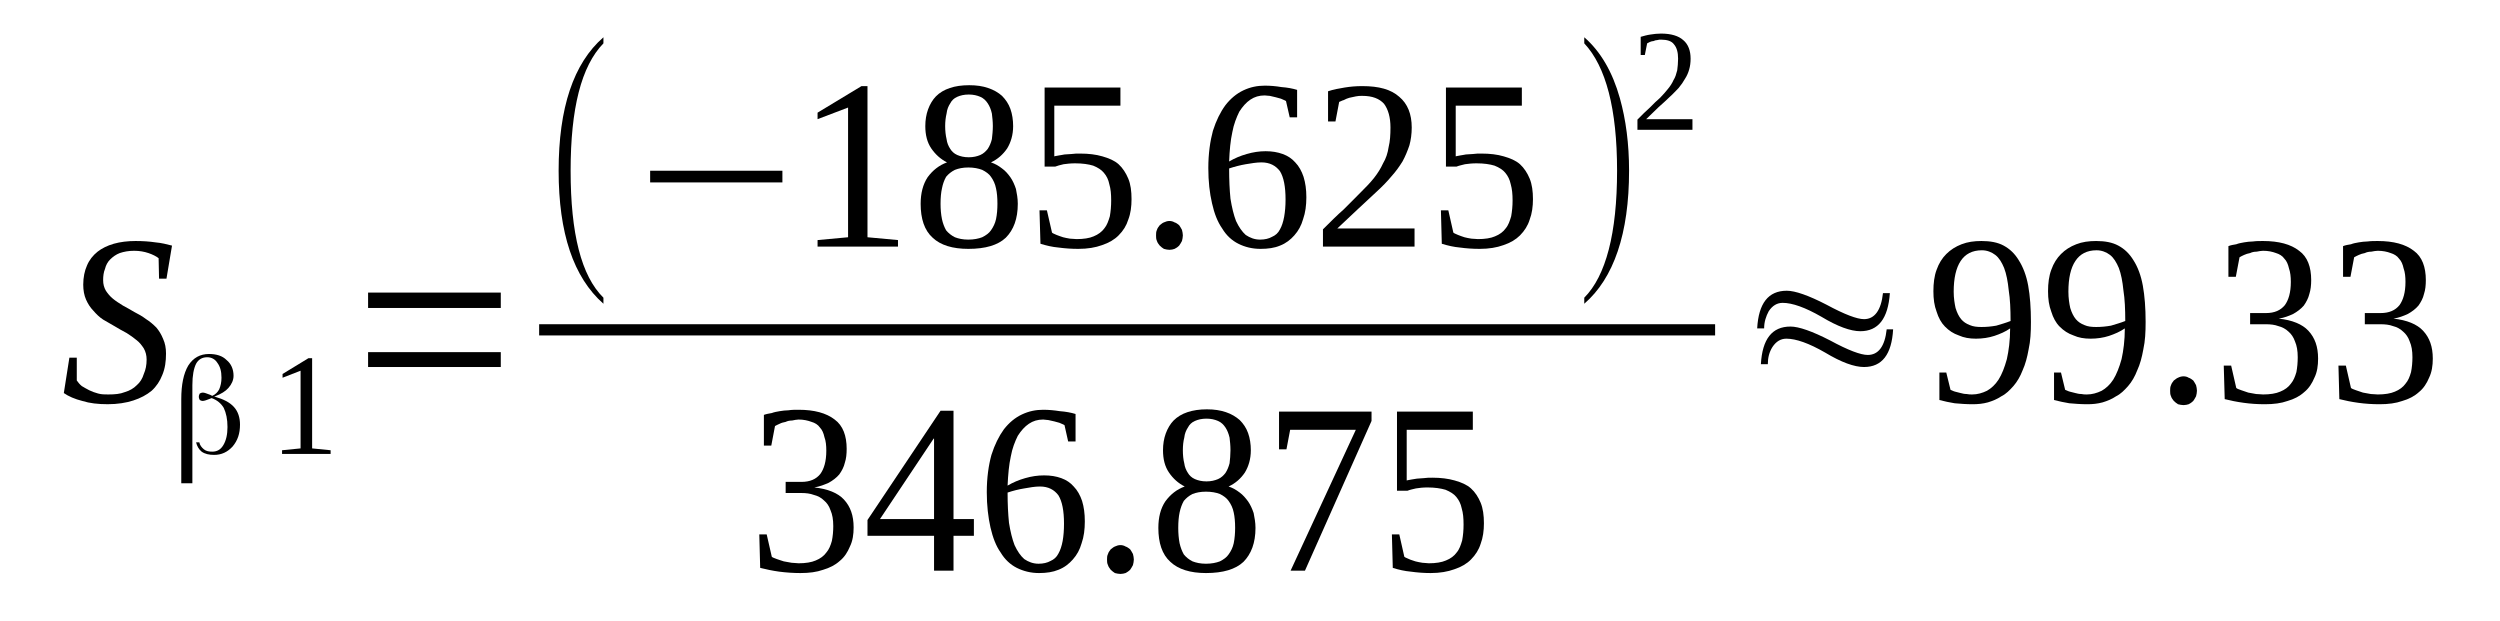 <?xml version='1.0' encoding='UTF-8'?>
<!-- This file was generated by dvisvgm 1.15.1 -->
<svg height='38pt' version='1.1' viewBox='0 -38 153 38' width='153pt' xmlns='http://www.w3.org/2000/svg' xmlns:xlink='http://www.w3.org/1999/xlink'>
<defs>
<clipPath id='clip1'>
<path clip-rule='evenodd' d='M0 -37.992H152.961V-0.028H0V-37.992'/>
</clipPath>
</defs>
<g id='page1'>
<g>
<path clip-path='url(#clip1)' d='M4.246 -16.109H4.699V-14.715C4.781 -14.602 4.867 -14.484 5.008 -14.371C5.152 -14.285 5.293 -14.203 5.461 -14.117C5.633 -14.031 5.801 -13.973 6 -13.918C6.199 -13.859 6.426 -13.859 6.621 -13.859C7.02 -13.859 7.359 -13.887 7.641 -14.004C7.926 -14.086 8.18 -14.23 8.375 -14.43C8.574 -14.602 8.715 -14.828 8.801 -15.113C8.914 -15.367 8.973 -15.652 8.973 -15.996C8.973 -16.25 8.914 -16.477 8.801 -16.676C8.688 -16.848 8.547 -17.047 8.348 -17.191C8.18 -17.332 7.98 -17.473 7.754 -17.617C7.5 -17.758 7.273 -17.871 7.047 -18.016C6.793 -18.156 6.566 -18.301 6.312 -18.441C6.086 -18.586 5.887 -18.785 5.715 -18.984C5.52 -19.184 5.379 -19.41 5.266 -19.664C5.152 -19.922 5.094 -20.234 5.094 -20.578C5.094 -21.031 5.18 -21.43 5.32 -21.742C5.461 -22.086 5.688 -22.371 5.973 -22.598C6.227 -22.797 6.566 -22.969 6.961 -23.082C7.359 -23.195 7.812 -23.25 8.293 -23.25C8.746 -23.25 9.141 -23.223 9.508 -23.168C9.875 -23.137 10.215 -23.051 10.527 -22.969L10.188 -20.945H9.734L9.707 -22.199C9.566 -22.312 9.34 -22.426 9.086 -22.512C8.828 -22.598 8.547 -22.652 8.207 -22.652C7.867 -22.652 7.586 -22.598 7.328 -22.512C7.102 -22.426 6.906 -22.285 6.734 -22.113C6.594 -21.973 6.48 -21.773 6.426 -21.543C6.34 -21.344 6.312 -21.09 6.312 -20.859C6.312 -20.605 6.367 -20.406 6.48 -20.207C6.594 -20.035 6.734 -19.863 6.906 -19.723C7.074 -19.582 7.301 -19.438 7.527 -19.297C7.754 -19.184 7.98 -19.039 8.234 -18.898C8.461 -18.785 8.715 -18.641 8.941 -18.469C9.168 -18.328 9.367 -18.156 9.566 -17.957C9.734 -17.758 9.875 -17.531 9.988 -17.246C10.102 -16.992 10.16 -16.707 10.16 -16.363C10.16 -15.879 10.102 -15.453 9.934 -15.055C9.793 -14.684 9.566 -14.344 9.281 -14.086C8.973 -13.832 8.602 -13.633 8.152 -13.488C7.727 -13.348 7.187 -13.262 6.594 -13.262C6 -13.262 5.488 -13.32 5.039 -13.461C4.586 -13.574 4.188 -13.746 3.906 -13.945L4.246 -16.109Z' fill-rule='evenodd'/>
<path clip-path='url(#clip1)' d='M12.199 -10.93C12.227 -10.758 12.34 -10.617 12.48 -10.5C12.621 -10.386 12.793 -10.359 12.988 -10.359C13.273 -10.359 13.5 -10.473 13.668 -10.758C13.84 -11.043 13.922 -11.414 13.922 -11.867C13.922 -12.351 13.84 -12.723 13.695 -13.035C13.527 -13.32 13.273 -13.519 12.961 -13.633C12.961 -13.633 12.961 -13.633 12.961 -13.633V-13.633C12.934 -13.633 12.906 -13.633 12.875 -13.605C12.648 -13.519 12.508 -13.461 12.395 -13.461C12.34 -13.461 12.281 -13.488 12.227 -13.519C12.199 -13.574 12.168 -13.633 12.168 -13.719C12.168 -13.805 12.199 -13.859 12.227 -13.918C12.281 -13.945 12.34 -13.973 12.422 -13.973C12.508 -13.973 12.648 -13.918 12.875 -13.832L12.988 -13.773V-13.773C13.188 -13.859 13.328 -14.004 13.414 -14.172C13.5 -14.371 13.555 -14.601 13.555 -14.883C13.555 -15.281 13.473 -15.566 13.301 -15.797C13.16 -16.023 12.934 -16.137 12.68 -16.137C12.367 -16.137 12.141 -15.996 12 -15.738C11.859 -15.453 11.773 -15.027 11.773 -14.43V-8.426H11.094V-13.574C11.094 -14.457 11.234 -15.14 11.52 -15.625C11.828 -16.109 12.254 -16.336 12.793 -16.336C13.246 -16.336 13.613 -16.223 13.867 -15.965C14.148 -15.738 14.293 -15.398 14.293 -15C14.293 -14.742 14.18 -14.484 13.98 -14.258C13.809 -14.058 13.527 -13.886 13.16 -13.746L13.102 -13.719H13.16C13.668 -13.574 14.066 -13.375 14.32 -13.09C14.574 -12.808 14.688 -12.437 14.688 -12.011C14.688 -11.469 14.547 -11.043 14.234 -10.672C13.922 -10.332 13.555 -10.16 13.102 -10.16C12.793 -10.16 12.535 -10.219 12.34 -10.359C12.168 -10.5 12.055 -10.699 12 -10.93H12.199Z' fill-rule='evenodd'/>
<path clip-path='url(#clip1)' d='M19.102 -10.558L20.234 -10.445V-10.219H17.262V-10.445L18.395 -10.558V-15.312L17.293 -14.883V-15.113L18.875 -16.078H19.102V-10.558Z' fill-rule='evenodd'/>
<path clip-path='url(#clip1)' d='M22.527 -15.539V-16.449H30.648V-15.539H22.527ZM22.527 -19.152V-20.094H30.648V-19.152H22.527Z' fill-rule='evenodd'/>
<path clip-path='url(#clip1)' d='M36.93 -19.781V-19.41C35.094 -21.031 34.188 -23.734 34.188 -27.551C34.188 -31.39 35.094 -34.125 36.93 -35.719V-35.347C35.574 -33.953 34.922 -31.363 34.922 -27.551C34.922 -23.707 35.574 -21.117 36.93 -19.781Z' fill-rule='evenodd'/>
<path clip-path='url(#clip1)' d='M39.789 -26.836V-27.551H47.883V-26.836H39.789Z' fill-rule='evenodd'/>
<path clip-path='url(#clip1)' d='M53.09 -23.48L54.957 -23.308V-22.91H50.035V-23.308L51.902 -23.48V-31.418L50.035 -30.707V-31.105L52.723 -32.73H53.09V-23.48Z' fill-rule='evenodd'/>
<path clip-path='url(#clip1)' d='M62.004 -30.281C62.004 -29.742 61.863 -29.285 61.637 -28.914C61.383 -28.547 61.07 -28.262 60.648 -28.062C60.902 -27.976 61.102 -27.863 61.324 -27.691C61.523 -27.551 61.695 -27.351 61.836 -27.152C61.977 -26.953 62.09 -26.695 62.176 -26.437C62.23 -26.156 62.289 -25.871 62.289 -25.527C62.289 -24.617 62.035 -23.933 61.551 -23.449C61.07 -22.996 60.309 -22.769 59.262 -22.769C58.297 -22.769 57.562 -22.996 57.082 -23.449C56.57 -23.906 56.344 -24.617 56.344 -25.527C56.344 -26.183 56.488 -26.723 56.77 -27.152C57.082 -27.578 57.477 -27.89 57.957 -28.062C57.562 -28.262 57.25 -28.547 56.996 -28.914C56.742 -29.285 56.629 -29.742 56.629 -30.281C56.629 -30.652 56.684 -30.992 56.797 -31.305C56.91 -31.617 57.082 -31.902 57.277 -32.101C57.504 -32.332 57.789 -32.5 58.129 -32.613C58.469 -32.73 58.863 -32.785 59.316 -32.785C59.77 -32.785 60.137 -32.73 60.477 -32.613C60.816 -32.5 61.102 -32.332 61.324 -32.133C61.551 -31.902 61.723 -31.648 61.836 -31.336C61.949 -31.019 62.004 -30.652 62.004 -30.281ZM61.043 -25.527C61.043 -25.898 61.016 -26.211 60.957 -26.468C60.902 -26.754 60.789 -26.98 60.648 -27.18C60.535 -27.351 60.336 -27.492 60.109 -27.605C59.883 -27.691 59.602 -27.75 59.262 -27.75C58.922 -27.75 58.664 -27.691 58.441 -27.605C58.215 -27.492 58.043 -27.351 57.902 -27.18C57.789 -26.98 57.703 -26.754 57.648 -26.468C57.59 -26.211 57.562 -25.898 57.562 -25.527C57.562 -25.187 57.59 -24.875 57.648 -24.59C57.703 -24.332 57.789 -24.105 57.902 -23.906C58.043 -23.734 58.215 -23.593 58.441 -23.48C58.664 -23.394 58.922 -23.336 59.262 -23.336C59.602 -23.336 59.883 -23.394 60.109 -23.48C60.336 -23.593 60.535 -23.734 60.648 -23.906C60.789 -24.105 60.902 -24.332 60.957 -24.59C61.016 -24.875 61.043 -25.187 61.043 -25.527ZM60.762 -30.281C60.762 -30.566 60.73 -30.82 60.703 -31.051C60.648 -31.305 60.562 -31.504 60.449 -31.676C60.336 -31.848 60.195 -31.988 59.996 -32.074C59.797 -32.16 59.57 -32.215 59.289 -32.215C59.004 -32.215 58.777 -32.16 58.582 -32.074C58.383 -31.988 58.242 -31.848 58.156 -31.676C58.043 -31.504 57.957 -31.305 57.93 -31.051C57.875 -30.82 57.844 -30.566 57.844 -30.281C57.844 -29.996 57.875 -29.711 57.93 -29.484C57.957 -29.258 58.043 -29.058 58.156 -28.887C58.242 -28.746 58.383 -28.601 58.582 -28.515C58.777 -28.43 59.004 -28.375 59.289 -28.375C59.57 -28.375 59.797 -28.43 59.996 -28.515C60.195 -28.601 60.336 -28.746 60.449 -28.887C60.562 -29.058 60.648 -29.258 60.703 -29.484C60.73 -29.711 60.762 -29.996 60.762 -30.281Z' fill-rule='evenodd'/>
<path clip-path='url(#clip1)' d='M66.109 -28.601C66.617 -28.601 67.07 -28.547 67.469 -28.43C67.863 -28.316 68.203 -28.176 68.457 -27.949C68.711 -27.718 68.91 -27.406 69.051 -27.066C69.195 -26.723 69.25 -26.297 69.25 -25.812C69.25 -25.359 69.195 -24.93 69.051 -24.562C68.938 -24.191 68.742 -23.879 68.457 -23.593C68.203 -23.336 67.863 -23.137 67.438 -22.996C67.043 -22.851 66.562 -22.769 65.996 -22.769C65.57 -22.769 65.176 -22.797 64.777 -22.851C64.41 -22.883 64.043 -22.968 63.676 -23.082L63.617 -25.129H64.07L64.383 -23.765C64.438 -23.707 64.551 -23.68 64.664 -23.621C64.777 -23.566 64.922 -23.535 65.062 -23.48C65.176 -23.449 65.316 -23.422 65.484 -23.394C65.629 -23.394 65.769 -23.367 65.883 -23.367C66.309 -23.367 66.676 -23.422 66.93 -23.535C67.211 -23.648 67.438 -23.82 67.582 -24.019C67.75 -24.218 67.836 -24.476 67.922 -24.762C67.977 -25.074 68.004 -25.387 68.004 -25.726C68.004 -26.125 67.977 -26.437 67.891 -26.723C67.836 -27.008 67.723 -27.234 67.551 -27.433C67.41 -27.605 67.184 -27.75 66.902 -27.863C66.617 -27.949 66.25 -28.004 65.797 -28.004C65.516 -28.004 65.289 -27.976 65.09 -27.949C64.863 -27.89 64.723 -27.863 64.582 -27.805H63.93V-32.644H68.57V-31.535H64.523V-28.43C64.609 -28.461 64.723 -28.461 64.809 -28.488C64.922 -28.515 65.035 -28.515 65.148 -28.547C65.289 -28.547 65.43 -28.574 65.57 -28.574C65.742 -28.601 65.91 -28.601 66.109 -28.601Z' fill-rule='evenodd'/>
<path clip-path='url(#clip1)' d='M72.391 -23.593C72.391 -23.48 72.363 -23.367 72.336 -23.25C72.277 -23.137 72.223 -23.051 72.164 -22.968C72.082 -22.883 71.996 -22.824 71.883 -22.769C71.797 -22.738 71.684 -22.711 71.57 -22.711C71.457 -22.711 71.344 -22.738 71.231 -22.769C71.144 -22.824 71.062 -22.883 70.977 -22.968C70.918 -23.051 70.836 -23.137 70.805 -23.25C70.75 -23.367 70.75 -23.48 70.75 -23.593S70.75 -23.82 70.805 -23.933C70.836 -24.047 70.918 -24.133 70.977 -24.218C71.062 -24.277 71.144 -24.363 71.231 -24.39C71.344 -24.445 71.457 -24.476 71.57 -24.476C71.684 -24.476 71.797 -24.445 71.883 -24.39C71.996 -24.363 72.082 -24.277 72.164 -24.218C72.223 -24.133 72.277 -24.047 72.336 -23.933C72.363 -23.82 72.391 -23.707 72.391 -23.593Z' fill-rule='evenodd'/>
<path clip-path='url(#clip1)' d='M79.949 -25.926C79.949 -25.441 79.891 -24.988 79.75 -24.59C79.637 -24.191 79.465 -23.879 79.211 -23.593C78.984 -23.336 78.703 -23.109 78.336 -22.968C77.996 -22.824 77.598 -22.769 77.145 -22.769C76.637 -22.769 76.184 -22.883 75.789 -23.082C75.391 -23.281 75.051 -23.593 74.797 -24.019C74.516 -24.418 74.316 -24.93 74.176 -25.558C74.031 -26.183 73.949 -26.894 73.949 -27.718C73.949 -28.601 74.062 -29.371 74.231 -29.996C74.43 -30.621 74.684 -31.137 74.996 -31.562C75.305 -31.961 75.676 -32.273 76.098 -32.472C76.523 -32.672 76.949 -32.758 77.403 -32.758C77.738 -32.758 78.078 -32.73 78.418 -32.672C78.789 -32.644 79.098 -32.586 79.383 -32.5V-30.82H78.93L78.703 -31.816C78.617 -31.875 78.504 -31.902 78.391 -31.961C78.305 -31.988 78.192 -32.015 78.078 -32.047C77.965 -32.074 77.824 -32.101 77.711 -32.133C77.598 -32.133 77.484 -32.16 77.403 -32.16C77.062 -32.16 76.777 -32.074 76.523 -31.902C76.269 -31.734 76.043 -31.476 75.844 -31.164C75.676 -30.82 75.504 -30.394 75.418 -29.91C75.305 -29.398 75.25 -28.801 75.223 -28.117C75.562 -28.316 75.902 -28.461 76.297 -28.574S77.062 -28.746 77.457 -28.746C77.852 -28.746 78.192 -28.687 78.504 -28.574C78.816 -28.461 79.07 -28.289 79.269 -28.062C79.496 -27.832 79.664 -27.519 79.777 -27.18C79.891 -26.808 79.949 -26.41 79.949 -25.926ZM77.117 -23.336C77.403 -23.336 77.656 -23.394 77.852 -23.508C78.051 -23.593 78.223 -23.734 78.336 -23.965C78.449 -24.164 78.531 -24.418 78.59 -24.73C78.645 -25.043 78.676 -25.387 78.676 -25.785C78.676 -26.582 78.562 -27.152 78.336 -27.519C78.078 -27.863 77.711 -28.062 77.203 -28.062C76.891 -28.062 76.578 -28.004 76.238 -27.949C75.902 -27.89 75.562 -27.805 75.223 -27.691C75.223 -26.98 75.25 -26.383 75.305 -25.84C75.391 -25.301 75.504 -24.843 75.644 -24.476C75.816 -24.105 76.016 -23.82 76.238 -23.621C76.496 -23.449 76.777 -23.336 77.117 -23.336Z' fill-rule='evenodd'/>
<path clip-path='url(#clip1)' d='M86.57 -22.91H80.965V-23.965C81.418 -24.418 81.844 -24.843 82.238 -25.187C82.609 -25.558 82.949 -25.898 83.258 -26.211C83.57 -26.523 83.852 -26.808 84.078 -27.093C84.305 -27.379 84.504 -27.691 84.644 -28.004C84.817 -28.289 84.93 -28.629 84.984 -29C85.07 -29.343 85.097 -29.742 85.097 -30.195C85.097 -30.82 84.957 -31.305 84.703 -31.648C84.418 -31.961 83.996 -32.133 83.371 -32.133C83.231 -32.133 83.117 -32.133 82.976 -32.101C82.836 -32.074 82.723 -32.047 82.578 -32.015C82.465 -31.988 82.352 -31.933 82.238 -31.875C82.125 -31.848 82.043 -31.789 81.957 -31.762L81.73 -30.566H81.277V-32.414C81.617 -32.531 81.957 -32.586 82.297 -32.644C82.637 -32.699 82.976 -32.73 83.371 -32.73C84.391 -32.73 85.125 -32.531 85.637 -32.074C86.145 -31.648 86.398 -31.019 86.398 -30.195C86.398 -29.797 86.344 -29.426 86.258 -29.113C86.145 -28.773 86.004 -28.43 85.832 -28.117C85.637 -27.805 85.437 -27.519 85.156 -27.207C84.898 -26.894 84.59 -26.582 84.25 -26.269C83.91 -25.957 83.543 -25.613 83.145 -25.242C82.75 -24.875 82.324 -24.476 81.844 -24.019H86.57V-22.91Z' fill-rule='evenodd'/>
<path clip-path='url(#clip1)' d='M90.672 -28.601C91.184 -28.601 91.637 -28.547 92.031 -28.43C92.43 -28.316 92.766 -28.176 93.023 -27.949C93.277 -27.718 93.477 -27.406 93.617 -27.066C93.758 -26.723 93.817 -26.297 93.817 -25.812C93.817 -25.359 93.758 -24.93 93.617 -24.562C93.504 -24.191 93.305 -23.879 93.023 -23.593C92.766 -23.336 92.43 -23.137 92.004 -22.996C91.605 -22.851 91.125 -22.769 90.559 -22.769C90.137 -22.769 89.738 -22.797 89.344 -22.851C88.977 -22.883 88.606 -22.968 88.238 -23.082L88.184 -25.129H88.637L88.945 -23.765C89.004 -23.707 89.117 -23.68 89.231 -23.621C89.344 -23.566 89.484 -23.535 89.625 -23.48C89.738 -23.449 89.879 -23.422 90.051 -23.394C90.192 -23.394 90.332 -23.367 90.445 -23.367C90.871 -23.367 91.238 -23.422 91.492 -23.535C91.778 -23.648 92.004 -23.82 92.144 -24.019C92.316 -24.218 92.398 -24.476 92.484 -24.762C92.539 -25.074 92.57 -25.387 92.57 -25.726C92.57 -26.125 92.539 -26.437 92.457 -26.723C92.398 -27.008 92.285 -27.234 92.117 -27.433C91.977 -27.605 91.75 -27.75 91.465 -27.863C91.184 -27.949 90.816 -28.004 90.363 -28.004C90.078 -28.004 89.852 -27.976 89.656 -27.949C89.43 -27.89 89.285 -27.863 89.144 -27.805H88.492V-32.644H93.137V-31.535H89.09V-28.43C89.172 -28.461 89.285 -28.461 89.371 -28.488C89.484 -28.515 89.597 -28.515 89.711 -28.547C89.852 -28.547 89.992 -28.574 90.137 -28.574C90.305 -28.601 90.477 -28.601 90.672 -28.601Z' fill-rule='evenodd'/>
<path clip-path='url(#clip1)' d='M96.957 -19.781C98.285 -21.117 98.965 -23.734 98.965 -27.551C98.965 -31.336 98.285 -33.926 96.957 -35.347V-35.719C97.945 -34.863 98.684 -33.609 99.137 -31.988C99.504 -30.68 99.699 -29.199 99.699 -27.551C99.699 -23.707 98.766 -20.976 96.957 -19.41V-19.781Z' fill-rule='evenodd'/>
<path clip-path='url(#clip1)' d='M103.578 -30.055H100.211V-30.68C100.492 -30.965 100.746 -31.218 100.973 -31.418C101.199 -31.648 101.398 -31.847 101.598 -32.015C101.797 -32.215 101.937 -32.386 102.078 -32.558C102.219 -32.73 102.332 -32.898 102.418 -33.097C102.531 -33.269 102.586 -33.468 102.645 -33.695C102.672 -33.894 102.699 -34.152 102.699 -34.406C102.699 -34.804 102.617 -35.09 102.445 -35.289C102.305 -35.488 102.023 -35.574 101.652 -35.574C101.57 -35.574 101.512 -35.574 101.426 -35.547C101.344 -35.547 101.258 -35.519 101.199 -35.488C101.117 -35.488 101.059 -35.461 100.973 -35.433C100.918 -35.402 100.859 -35.375 100.805 -35.347L100.664 -34.636H100.41V-35.746C100.605 -35.801 100.805 -35.859 101.004 -35.886C101.199 -35.918 101.426 -35.945 101.652 -35.945C102.277 -35.945 102.73 -35.801 103.012 -35.547C103.324 -35.289 103.465 -34.89 103.465 -34.406C103.465 -34.179 103.437 -33.953 103.379 -33.754C103.324 -33.554 103.238 -33.355 103.125 -33.183C103.012 -32.984 102.898 -32.812 102.73 -32.613C102.559 -32.445 102.391 -32.246 102.191 -32.074C101.992 -31.875 101.766 -31.676 101.512 -31.449C101.285 -31.218 101.031 -30.992 100.746 -30.707H103.578V-30.055Z' fill-rule='evenodd'/>
<path clip-path='url(#clip1)' d='M32.996 -18.157H104.965V-17.471H32.996V-18.157Z' fill-rule='evenodd'/>
<path clip-path='url(#clip1)' d='M52.242 -5.719C52.242 -5.293 52.184 -4.894 52.016 -4.554C51.875 -4.211 51.676 -3.898 51.395 -3.672C51.109 -3.414 50.77 -3.246 50.375 -3.129C49.977 -2.988 49.523 -2.929 48.988 -2.929C48.535 -2.929 48.109 -2.961 47.684 -3.015C47.262 -3.074 46.863 -3.16 46.523 -3.246L46.469 -5.293H46.922L47.234 -3.926C47.289 -3.871 47.402 -3.844 47.543 -3.785C47.684 -3.726 47.828 -3.699 47.969 -3.644C48.109 -3.613 48.281 -3.586 48.449 -3.558C48.59 -3.558 48.762 -3.527 48.875 -3.527C49.297 -3.527 49.668 -3.586 49.922 -3.699C50.203 -3.812 50.43 -3.984 50.57 -4.183C50.742 -4.383 50.828 -4.609 50.91 -4.894C50.969 -5.179 50.996 -5.492 50.996 -5.804C50.996 -6.203 50.941 -6.515 50.828 -6.773C50.742 -7.031 50.602 -7.23 50.43 -7.371C50.262 -7.543 50.035 -7.656 49.809 -7.711C49.582 -7.797 49.328 -7.828 49.043 -7.828H48.082V-8.508H49.043C49.582 -8.508 49.949 -8.679 50.203 -8.992C50.43 -9.304 50.57 -9.761 50.57 -10.418C50.57 -10.73 50.543 -11.015 50.457 -11.242C50.402 -11.496 50.316 -11.695 50.176 -11.84C50.062 -12.011 49.863 -12.125 49.668 -12.18C49.441 -12.265 49.184 -12.324 48.875 -12.324C48.762 -12.324 48.621 -12.293 48.477 -12.265C48.336 -12.265 48.195 -12.238 48.082 -12.18C47.941 -12.152 47.828 -12.125 47.715 -12.066C47.602 -12.011 47.516 -11.98 47.43 -11.926L47.203 -10.73H46.75V-12.609C46.895 -12.664 47.062 -12.691 47.234 -12.722C47.375 -12.777 47.543 -12.808 47.715 -12.836C47.883 -12.863 48.082 -12.89 48.25 -12.89C48.449 -12.922 48.676 -12.922 48.875 -12.922C49.836 -12.922 50.57 -12.722 51.082 -12.324C51.59 -11.953 51.816 -11.328 51.816 -10.531C51.816 -10.219 51.789 -9.933 51.703 -9.676C51.648 -9.422 51.508 -9.164 51.363 -8.965C51.195 -8.765 50.969 -8.594 50.715 -8.453C50.457 -8.34 50.176 -8.226 49.836 -8.168C50.656 -8.082 51.281 -7.828 51.648 -7.429C52.043 -7 52.242 -6.461 52.242 -5.719Z' fill-rule='evenodd'/>
<path clip-path='url(#clip1)' d='M58.355 -5.207V-3.074H57.164V-5.207H53.09V-6.176L57.562 -12.863H58.355V-6.234H59.602V-5.207H58.355ZM57.164 -11.156H57.137L53.855 -6.234H57.164V-11.156Z' fill-rule='evenodd'/>
<path clip-path='url(#clip1)' d='M66.391 -6.09C66.391 -5.605 66.336 -5.152 66.195 -4.754C66.082 -4.355 65.91 -4.043 65.656 -3.758C65.43 -3.5 65.148 -3.273 64.777 -3.129C64.438 -2.988 64.043 -2.929 63.59 -2.929C63.082 -2.929 62.629 -3.047 62.23 -3.246C61.836 -3.445 61.496 -3.758 61.242 -4.183C60.957 -4.582 60.762 -5.094 60.617 -5.719C60.477 -6.347 60.391 -7.058 60.391 -7.883C60.391 -8.765 60.504 -9.535 60.676 -10.16C60.875 -10.785 61.129 -11.297 61.438 -11.726C61.75 -12.125 62.117 -12.437 62.543 -12.636C62.969 -12.836 63.391 -12.922 63.844 -12.922C64.184 -12.922 64.523 -12.89 64.863 -12.836C65.231 -12.808 65.543 -12.75 65.824 -12.664V-10.984H65.371L65.148 -11.98C65.062 -12.039 64.949 -12.066 64.836 -12.125C64.75 -12.152 64.637 -12.18 64.523 -12.211C64.41 -12.238 64.269 -12.265 64.156 -12.293C64.043 -12.293 63.93 -12.324 63.844 -12.324C63.504 -12.324 63.223 -12.238 62.969 -12.066C62.711 -11.894 62.488 -11.64 62.289 -11.328C62.117 -10.984 61.949 -10.558 61.863 -10.074C61.75 -9.562 61.695 -8.965 61.664 -8.281C62.004 -8.48 62.344 -8.625 62.742 -8.738C63.137 -8.851 63.504 -8.906 63.902 -8.906C64.297 -8.906 64.637 -8.851 64.949 -8.738C65.262 -8.625 65.516 -8.453 65.711 -8.226C65.938 -7.996 66.109 -7.683 66.223 -7.344C66.336 -6.972 66.391 -6.574 66.391 -6.09ZM63.562 -3.5C63.844 -3.5 64.098 -3.558 64.297 -3.672C64.496 -3.758 64.664 -3.898 64.777 -4.125C64.891 -4.324 64.977 -4.582 65.035 -4.894C65.09 -5.207 65.117 -5.551 65.117 -5.949C65.117 -6.746 65.004 -7.312 64.777 -7.683C64.523 -8.027 64.156 -8.226 63.648 -8.226C63.336 -8.226 63.023 -8.168 62.684 -8.109C62.344 -8.054 62.004 -7.969 61.664 -7.855C61.664 -7.144 61.695 -6.547 61.75 -6.004C61.836 -5.465 61.949 -5.008 62.09 -4.64C62.262 -4.269 62.457 -3.984 62.684 -3.785C62.938 -3.613 63.223 -3.5 63.562 -3.5Z' fill-rule='evenodd'/>
<path clip-path='url(#clip1)' d='M69.391 -3.758C69.391 -3.644 69.363 -3.527 69.336 -3.414C69.277 -3.301 69.223 -3.215 69.164 -3.129C69.082 -3.047 68.996 -2.988 68.883 -2.929C68.797 -2.902 68.684 -2.875 68.57 -2.875C68.457 -2.875 68.344 -2.902 68.231 -2.929C68.144 -2.988 68.062 -3.047 67.977 -3.129C67.922 -3.215 67.836 -3.301 67.809 -3.414C67.75 -3.527 67.75 -3.644 67.75 -3.758S67.75 -3.984 67.809 -4.097C67.836 -4.211 67.922 -4.297 67.977 -4.383C68.062 -4.441 68.144 -4.523 68.231 -4.554C68.344 -4.609 68.457 -4.64 68.57 -4.64C68.684 -4.64 68.797 -4.609 68.883 -4.554C68.996 -4.523 69.082 -4.441 69.164 -4.383C69.223 -4.297 69.277 -4.211 69.336 -4.097C69.363 -3.984 69.391 -3.871 69.391 -3.758Z' fill-rule='evenodd'/>
<path clip-path='url(#clip1)' d='M76.551 -10.445C76.551 -9.902 76.41 -9.449 76.184 -9.078C75.93 -8.707 75.617 -8.426 75.191 -8.226C75.449 -8.14 75.644 -8.027 75.871 -7.855C76.07 -7.711 76.238 -7.511 76.383 -7.312C76.523 -7.113 76.637 -6.859 76.723 -6.601C76.777 -6.316 76.836 -6.035 76.836 -5.691C76.836 -4.781 76.578 -4.097 76.098 -3.613C75.617 -3.16 74.852 -2.929 73.805 -2.929C72.844 -2.929 72.109 -3.16 71.629 -3.613C71.117 -4.07 70.891 -4.781 70.891 -5.691C70.891 -6.347 71.031 -6.886 71.316 -7.312C71.629 -7.742 72.023 -8.054 72.504 -8.226C72.109 -8.426 71.797 -8.707 71.543 -9.078C71.289 -9.449 71.176 -9.902 71.176 -10.445C71.176 -10.816 71.231 -11.156 71.344 -11.469C71.457 -11.781 71.629 -12.066 71.824 -12.265C72.051 -12.492 72.336 -12.664 72.676 -12.777C73.016 -12.89 73.41 -12.949 73.863 -12.949C74.316 -12.949 74.684 -12.89 75.023 -12.777C75.363 -12.664 75.644 -12.492 75.871 -12.293C76.098 -12.066 76.27 -11.812 76.383 -11.496C76.496 -11.183 76.551 -10.816 76.551 -10.445ZM75.59 -5.691C75.59 -6.062 75.562 -6.375 75.504 -6.633C75.449 -6.914 75.336 -7.144 75.191 -7.344C75.078 -7.511 74.883 -7.656 74.656 -7.769C74.43 -7.855 74.145 -7.91 73.805 -7.91C73.469 -7.91 73.211 -7.855 72.984 -7.769C72.758 -7.656 72.59 -7.511 72.449 -7.344C72.336 -7.144 72.25 -6.914 72.191 -6.633C72.137 -6.375 72.109 -6.062 72.109 -5.691C72.109 -5.351 72.137 -5.039 72.191 -4.754C72.25 -4.496 72.336 -4.269 72.449 -4.07C72.59 -3.898 72.758 -3.758 72.984 -3.644C73.211 -3.558 73.469 -3.5 73.805 -3.5C74.145 -3.5 74.43 -3.558 74.656 -3.644C74.883 -3.758 75.078 -3.898 75.191 -4.07C75.336 -4.269 75.449 -4.496 75.504 -4.754C75.562 -5.039 75.59 -5.351 75.59 -5.691ZM75.305 -10.445C75.305 -10.73 75.277 -10.984 75.25 -11.215C75.191 -11.469 75.109 -11.668 74.996 -11.84C74.883 -12.011 74.742 -12.152 74.543 -12.238C74.344 -12.324 74.117 -12.379 73.836 -12.379C73.551 -12.379 73.324 -12.324 73.129 -12.238C72.93 -12.152 72.789 -12.011 72.703 -11.84C72.59 -11.668 72.504 -11.469 72.477 -11.215C72.418 -10.984 72.391 -10.73 72.391 -10.445C72.391 -10.16 72.418 -9.875 72.477 -9.648C72.504 -9.422 72.59 -9.222 72.703 -9.051C72.789 -8.906 72.93 -8.765 73.129 -8.679C73.324 -8.594 73.551 -8.539 73.836 -8.539C74.117 -8.539 74.344 -8.594 74.543 -8.679C74.742 -8.765 74.883 -8.906 74.996 -9.051C75.109 -9.222 75.191 -9.422 75.25 -9.648C75.277 -9.875 75.305 -10.16 75.305 -10.445Z' fill-rule='evenodd'/>
<path clip-path='url(#clip1)' d='M78.731 -10.5H78.277V-12.808H83.938V-12.238L79.863 -3.074H78.984L82.976 -11.695H78.957L78.731 -10.5Z' fill-rule='evenodd'/>
<path clip-path='url(#clip1)' d='M87.672 -8.765C88.184 -8.765 88.637 -8.707 89.031 -8.594C89.43 -8.48 89.77 -8.34 90.023 -8.109C90.277 -7.883 90.477 -7.57 90.617 -7.23C90.758 -6.886 90.816 -6.461 90.816 -5.976C90.816 -5.519 90.758 -5.094 90.617 -4.722C90.504 -4.355 90.305 -4.043 90.023 -3.758C89.77 -3.5 89.43 -3.301 89.004 -3.16C88.606 -3.015 88.125 -2.929 87.558 -2.929C87.137 -2.929 86.738 -2.961 86.344 -3.015C85.977 -3.047 85.609 -3.129 85.238 -3.246L85.184 -5.293H85.637L85.945 -3.926C86.004 -3.871 86.117 -3.844 86.23 -3.785C86.344 -3.726 86.484 -3.699 86.625 -3.644C86.738 -3.613 86.883 -3.586 87.051 -3.558C87.192 -3.558 87.332 -3.527 87.445 -3.527C87.871 -3.527 88.238 -3.586 88.492 -3.699C88.777 -3.812 89.004 -3.984 89.144 -4.183C89.317 -4.383 89.399 -4.64 89.484 -4.922C89.543 -5.238 89.57 -5.551 89.57 -5.89C89.57 -6.289 89.543 -6.601 89.457 -6.886C89.399 -7.172 89.285 -7.398 89.117 -7.597C88.977 -7.769 88.75 -7.91 88.465 -8.027C88.184 -8.109 87.816 -8.168 87.363 -8.168C87.078 -8.168 86.852 -8.14 86.656 -8.109C86.43 -8.054 86.285 -8.027 86.145 -7.969H85.496V-12.808H90.137V-11.695H86.09V-8.594C86.172 -8.625 86.285 -8.625 86.371 -8.652C86.484 -8.679 86.598 -8.679 86.711 -8.707C86.852 -8.707 86.996 -8.738 87.137 -8.738C87.305 -8.765 87.476 -8.765 87.672 -8.765Z' fill-rule='evenodd'/>
<path clip-path='url(#clip1)' d='M107.965 -17.902H107.539C107.625 -19.437 108.219 -20.207 109.352 -20.207C109.859 -20.207 110.68 -19.922 111.785 -19.351C112.891 -18.754 113.652 -18.468 114.078 -18.468C114.727 -18.468 115.125 -19.012 115.238 -20.062H115.66C115.551 -18.5 114.953 -17.73 113.852 -17.73C113.258 -17.73 112.465 -18.015 111.473 -18.613C110.484 -19.183 109.691 -19.465 109.098 -19.465C108.758 -19.465 108.473 -19.297 108.246 -18.953C108.078 -18.64 107.965 -18.301 107.965 -17.902ZM108.191 -15.711H107.766C107.852 -17.246 108.445 -18.015 109.578 -18.015C110.086 -18.015 110.906 -17.73 112.012 -17.16C113.113 -16.562 113.879 -16.277 114.305 -16.277C114.953 -16.277 115.352 -16.793 115.465 -17.843H115.859C115.773 -16.308 115.18 -15.539 114.078 -15.539C113.484 -15.539 112.691 -15.824 111.699 -16.422C110.711 -16.992 109.918 -17.273 109.324 -17.273C108.984 -17.273 108.699 -17.105 108.473 -16.762C108.277 -16.449 108.191 -16.109 108.191 -15.711Z' fill-rule='evenodd'/>
<path clip-path='url(#clip1)' d='M118.324 -20.18C118.324 -20.66 118.379 -21.117 118.52 -21.488C118.66 -21.887 118.859 -22.199 119.113 -22.453C119.371 -22.711 119.68 -22.91 120.047 -23.051C120.418 -23.195 120.813 -23.25 121.266 -23.25C121.805 -23.25 122.258 -23.168 122.625 -22.969C122.992 -22.769 123.305 -22.484 123.559 -22.055C123.812 -21.656 124.012 -21.144 124.125 -20.519C124.238 -19.894 124.293 -19.152 124.293 -18.301C124.293 -17.672 124.266 -17.133 124.152 -16.621C124.066 -16.137 123.953 -15.711 123.785 -15.34C123.645 -14.969 123.445 -14.629 123.219 -14.371C122.992 -14.117 122.766 -13.886 122.48 -13.746C122.227 -13.574 121.945 -13.461 121.66 -13.375C121.352 -13.289 121.039 -13.261 120.727 -13.261C120.332 -13.261 119.965 -13.289 119.625 -13.32C119.312 -13.375 119 -13.433 118.691 -13.519V-15.199H119.113L119.371 -14.144C119.453 -14.117 119.539 -14.058 119.652 -14.031C119.766 -14.004 119.879 -13.973 119.992 -13.945S120.219 -13.886 120.359 -13.886C120.473 -13.859 120.586 -13.859 120.699 -13.859C121.012 -13.859 121.32 -13.945 121.605 -14.086C121.859 -14.23 122.113 -14.457 122.312 -14.769C122.512 -15.082 122.68 -15.511 122.82 -16.023C122.934 -16.535 123.02 -17.16 123.02 -17.902C122.738 -17.703 122.398 -17.558 122.059 -17.445C121.719 -17.332 121.32 -17.273 120.926 -17.273C120.531 -17.273 120.191 -17.332 119.879 -17.472C119.539 -17.59 119.285 -17.758 119.031 -18.015C118.805 -18.242 118.633 -18.555 118.52 -18.926C118.379 -19.297 118.324 -19.695 118.324 -20.18ZM121.293 -22.683C120.699 -22.683 120.273 -22.453 119.992 -22.027C119.711 -21.601 119.566 -20.976 119.566 -20.148C119.566 -19.75 119.625 -19.41 119.68 -19.152C119.766 -18.867 119.879 -18.64 120.02 -18.468C120.16 -18.301 120.332 -18.187 120.559 -18.101C120.758 -18.015 120.984 -17.988 121.266 -17.988C121.578 -17.988 121.859 -18.015 122.172 -18.07C122.453 -18.156 122.766 -18.242 123.047 -18.355C123.047 -19.066 123.02 -19.695 122.934 -20.234C122.879 -20.777 122.793 -21.23 122.652 -21.601C122.512 -21.941 122.34 -22.226 122.113 -22.398C121.887 -22.57 121.605 -22.683 121.293 -22.683Z' fill-rule='evenodd'/>
<path clip-path='url(#clip1)' d='M125.34 -20.18C125.34 -20.66 125.398 -21.117 125.539 -21.488C125.68 -21.887 125.879 -22.199 126.133 -22.453C126.387 -22.711 126.699 -22.91 127.066 -23.051C127.434 -23.195 127.832 -23.25 128.285 -23.25C128.82 -23.25 129.273 -23.168 129.641 -22.969C130.012 -22.769 130.32 -22.484 130.578 -22.055C130.832 -21.656 131.027 -21.144 131.141 -20.519C131.254 -19.894 131.312 -19.152 131.312 -18.301C131.312 -17.672 131.285 -17.133 131.172 -16.621C131.086 -16.137 130.973 -15.711 130.801 -15.34C130.66 -14.969 130.465 -14.629 130.238 -14.371C130.012 -14.117 129.785 -13.886 129.5 -13.746C129.246 -13.574 128.965 -13.461 128.68 -13.375C128.367 -13.289 128.059 -13.261 127.746 -13.261C127.352 -13.261 126.98 -13.289 126.641 -13.32C126.332 -13.375 126.02 -13.433 125.707 -13.519V-15.199H126.133L126.387 -14.144C126.473 -14.117 126.559 -14.058 126.672 -14.031C126.785 -14.004 126.898 -13.973 127.012 -13.945S127.238 -13.886 127.379 -13.886C127.492 -13.859 127.605 -13.859 127.719 -13.859C128.027 -13.859 128.34 -13.945 128.625 -14.086C128.879 -14.23 129.133 -14.457 129.332 -14.769C129.527 -15.082 129.699 -15.511 129.84 -16.023C129.953 -16.535 130.039 -17.16 130.039 -17.902C129.754 -17.703 129.414 -17.558 129.078 -17.445C128.738 -17.332 128.34 -17.273 127.945 -17.273C127.547 -17.273 127.207 -17.332 126.898 -17.472C126.559 -17.59 126.305 -17.758 126.047 -18.015C125.82 -18.242 125.652 -18.555 125.539 -18.926C125.398 -19.297 125.34 -19.695 125.34 -20.18ZM128.312 -22.683C127.719 -22.683 127.293 -22.453 127.012 -22.027C126.727 -21.601 126.586 -20.976 126.586 -20.148C126.586 -19.75 126.641 -19.41 126.699 -19.152C126.785 -18.867 126.898 -18.64 127.039 -18.468C127.18 -18.301 127.352 -18.187 127.578 -18.101C127.773 -18.015 128 -17.988 128.285 -17.988C128.594 -17.988 128.879 -18.015 129.191 -18.07C129.473 -18.156 129.785 -18.242 130.066 -18.355C130.066 -19.066 130.039 -19.695 129.953 -20.234C129.898 -20.777 129.812 -21.23 129.672 -21.601C129.527 -21.941 129.359 -22.226 129.133 -22.398C128.906 -22.57 128.625 -22.683 128.312 -22.683Z' fill-rule='evenodd'/>
<path clip-path='url(#clip1)' d='M134.453 -14.086C134.453 -13.973 134.426 -13.859 134.398 -13.746C134.34 -13.633 134.285 -13.547 134.227 -13.461C134.141 -13.375 134.059 -13.32 133.945 -13.261C133.859 -13.234 133.746 -13.207 133.633 -13.207S133.406 -13.234 133.293 -13.261C133.207 -13.32 133.125 -13.375 133.039 -13.461C132.98 -13.547 132.898 -13.633 132.867 -13.746C132.812 -13.859 132.812 -13.973 132.812 -14.086C132.812 -14.203 132.812 -14.316 132.867 -14.43C132.898 -14.543 132.98 -14.629 133.039 -14.715C133.125 -14.769 133.207 -14.855 133.293 -14.883C133.406 -14.941 133.52 -14.969 133.633 -14.969S133.859 -14.941 133.945 -14.883C134.059 -14.855 134.141 -14.769 134.227 -14.715C134.285 -14.629 134.34 -14.543 134.398 -14.43C134.426 -14.316 134.453 -14.203 134.453 -14.086Z' fill-rule='evenodd'/>
<path clip-path='url(#clip1)' d='M141.867 -16.051C141.867 -15.625 141.812 -15.226 141.641 -14.883C141.5 -14.543 141.301 -14.23 141.02 -14.004C140.734 -13.746 140.395 -13.574 140 -13.461C139.605 -13.32 139.152 -13.261 138.613 -13.261C138.16 -13.261 137.734 -13.289 137.313 -13.348C136.887 -13.406 136.492 -13.488 136.152 -13.574L136.094 -15.625H136.547L136.859 -14.258C136.914 -14.203 137.027 -14.172 137.172 -14.117C137.313 -14.058 137.453 -14.031 137.594 -13.973C137.734 -13.945 137.906 -13.918 138.074 -13.886C138.219 -13.886 138.387 -13.859 138.5 -13.859C138.926 -13.859 139.293 -13.918 139.547 -14.031C139.832 -14.144 140.059 -14.316 140.199 -14.515C140.367 -14.715 140.453 -14.941 140.539 -15.226C140.594 -15.511 140.621 -15.824 140.621 -16.137C140.621 -16.535 140.566 -16.848 140.453 -17.105C140.367 -17.359 140.227 -17.558 140.059 -17.703C139.887 -17.871 139.66 -17.988 139.434 -18.043C139.207 -18.129 138.953 -18.156 138.672 -18.156H137.707V-18.84H138.672C139.207 -18.84 139.574 -19.012 139.832 -19.324C140.059 -19.637 140.199 -20.094 140.199 -20.746C140.199 -21.058 140.168 -21.343 140.086 -21.574C140.027 -21.828 139.945 -22.027 139.801 -22.172C139.687 -22.34 139.492 -22.453 139.293 -22.512C139.066 -22.598 138.812 -22.652 138.5 -22.652C138.387 -22.652 138.246 -22.625 138.105 -22.598C137.961 -22.598 137.82 -22.57 137.707 -22.512C137.566 -22.484 137.453 -22.453 137.34 -22.398C137.227 -22.34 137.141 -22.312 137.059 -22.254L136.832 -21.058H136.379V-22.937C136.52 -22.996 136.688 -23.023 136.859 -23.051C137 -23.109 137.172 -23.137 137.34 -23.168C137.508 -23.195 137.707 -23.222 137.879 -23.222C138.074 -23.25 138.301 -23.25 138.5 -23.25C139.461 -23.25 140.199 -23.051 140.707 -22.652C141.219 -22.285 141.445 -21.656 141.445 -20.859C141.445 -20.547 141.414 -20.262 141.332 -20.008C141.273 -19.75 141.133 -19.496 140.992 -19.297C140.82 -19.098 140.594 -18.926 140.34 -18.785C140.086 -18.668 139.801 -18.555 139.461 -18.5C140.281 -18.414 140.906 -18.156 141.273 -17.758C141.668 -17.332 141.867 -16.793 141.867 -16.051Z' fill-rule='evenodd'/>
<path clip-path='url(#clip1)' d='M148.887 -16.051C148.887 -15.625 148.828 -15.226 148.66 -14.883C148.52 -14.543 148.32 -14.23 148.039 -14.004C147.754 -13.746 147.414 -13.574 147.02 -13.461C146.621 -13.32 146.168 -13.261 145.633 -13.261C145.18 -13.261 144.754 -13.289 144.328 -13.348C143.906 -13.406 143.508 -13.488 143.168 -13.574L143.113 -15.625H143.566L143.879 -14.258C143.934 -14.203 144.047 -14.172 144.187 -14.117C144.328 -14.058 144.473 -14.031 144.613 -13.973C144.754 -13.945 144.926 -13.918 145.094 -13.886C145.234 -13.886 145.406 -13.859 145.52 -13.859C145.941 -13.859 146.312 -13.918 146.566 -14.031C146.848 -14.144 147.074 -14.316 147.215 -14.515C147.387 -14.715 147.473 -14.941 147.555 -15.226C147.613 -15.511 147.641 -15.824 147.641 -16.137C147.641 -16.535 147.586 -16.848 147.473 -17.105C147.387 -17.359 147.246 -17.558 147.074 -17.703C146.906 -17.871 146.68 -17.988 146.453 -18.043C146.227 -18.129 145.973 -18.156 145.687 -18.156H144.727V-18.84H145.687C146.227 -18.84 146.594 -19.012 146.848 -19.324C147.074 -19.637 147.215 -20.094 147.215 -20.746C147.215 -21.058 147.187 -21.343 147.101 -21.574C147.047 -21.828 146.961 -22.027 146.82 -22.172C146.707 -22.34 146.508 -22.453 146.312 -22.512C146.086 -22.598 145.828 -22.652 145.52 -22.652C145.406 -22.652 145.266 -22.625 145.121 -22.598C144.98 -22.598 144.84 -22.57 144.727 -22.512C144.586 -22.484 144.473 -22.453 144.359 -22.398C144.246 -22.34 144.16 -22.312 144.074 -22.254L143.848 -21.058H143.395V-22.937C143.539 -22.996 143.707 -23.023 143.879 -23.051C144.02 -23.109 144.187 -23.137 144.359 -23.168C144.527 -23.195 144.727 -23.222 144.895 -23.222C145.094 -23.25 145.32 -23.25 145.52 -23.25C146.481 -23.25 147.215 -23.051 147.727 -22.652C148.234 -22.285 148.461 -21.656 148.461 -20.859C148.461 -20.547 148.434 -20.262 148.348 -20.008C148.293 -19.75 148.152 -19.496 148.008 -19.297C147.84 -19.098 147.613 -18.926 147.359 -18.785C147.101 -18.668 146.82 -18.555 146.481 -18.5C147.301 -18.414 147.926 -18.156 148.293 -17.758C148.687 -17.332 148.887 -16.793 148.887 -16.051Z' fill-rule='evenodd'/>
</g>
</g>
</svg>
